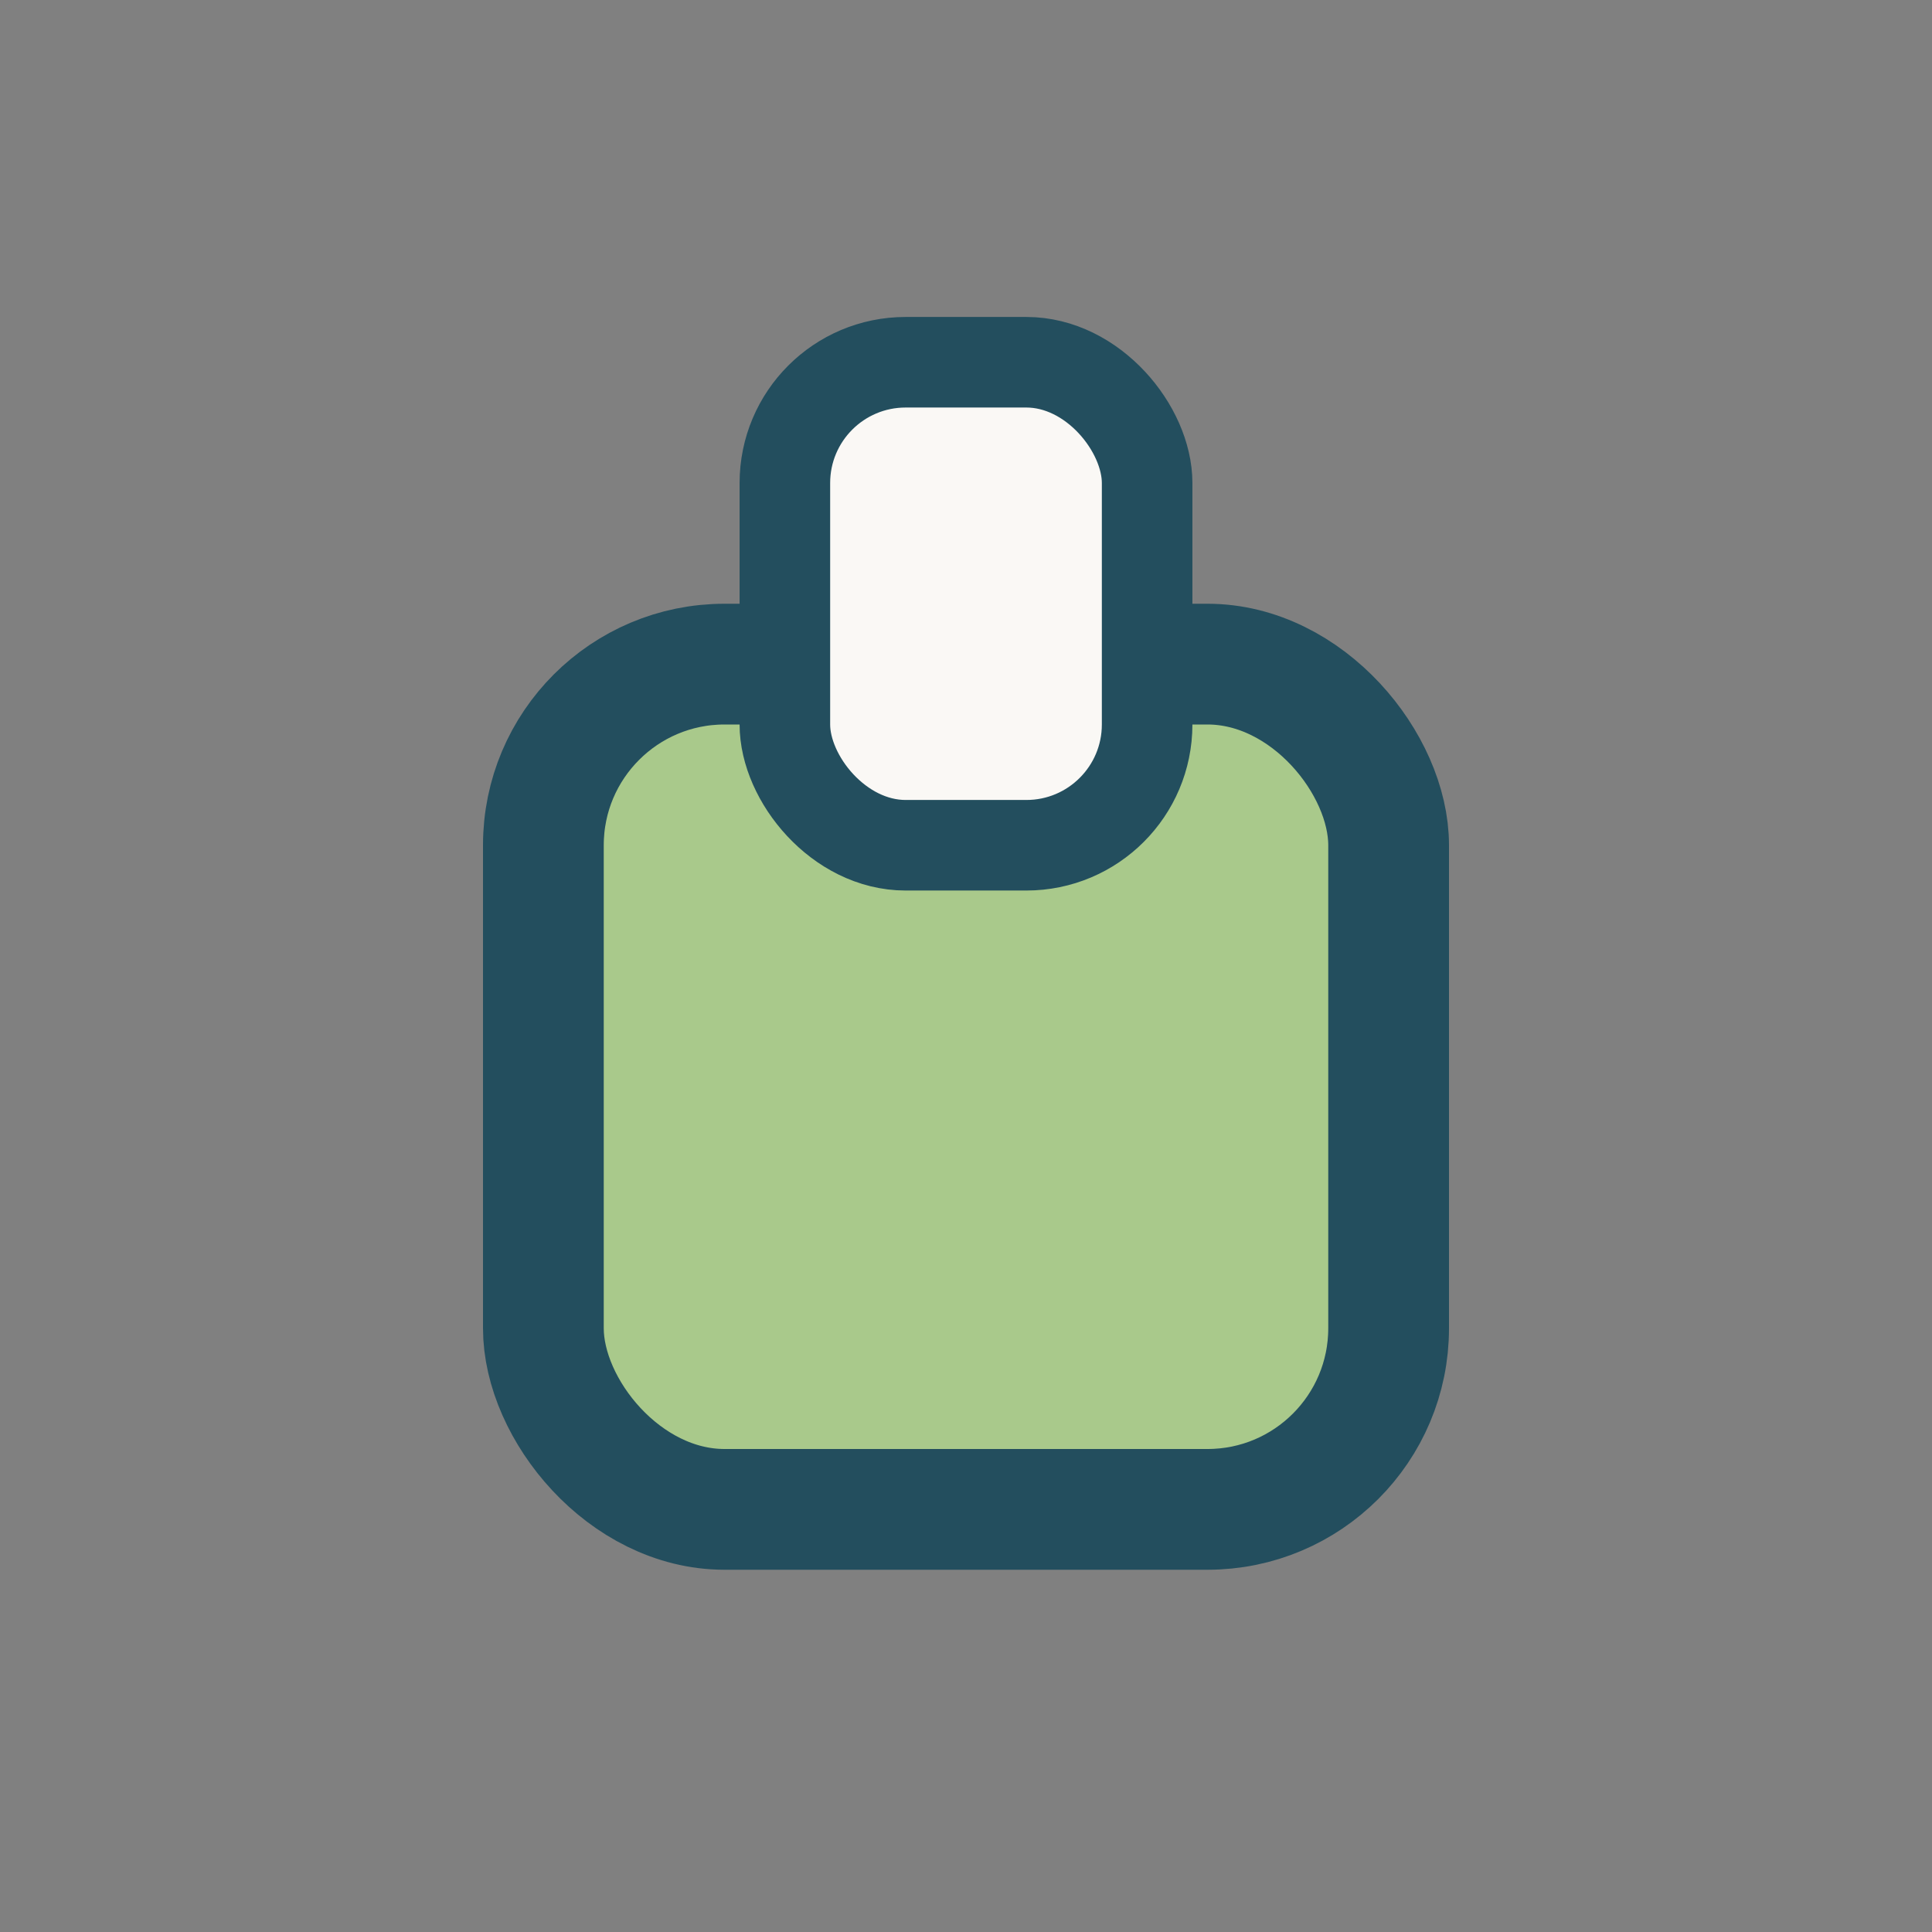 <?xml version="1.0" encoding="UTF-8"?>
<svg xmlns="http://www.w3.org/2000/svg" width="32" height="32" viewBox="0 0 32 32"><rect x="0" y="0" width="32" height="32" fill="#808080" stroke="none"/><rect x="9" y="11" width="14" height="14" rx="3" fill="#A9C98B" stroke="#234E5E" stroke-width="2"/><rect x="13" y="6" width="6" height="8" rx="2" fill="#FAF8F5" stroke="#234E5E" stroke-width="1.5"/></svg>